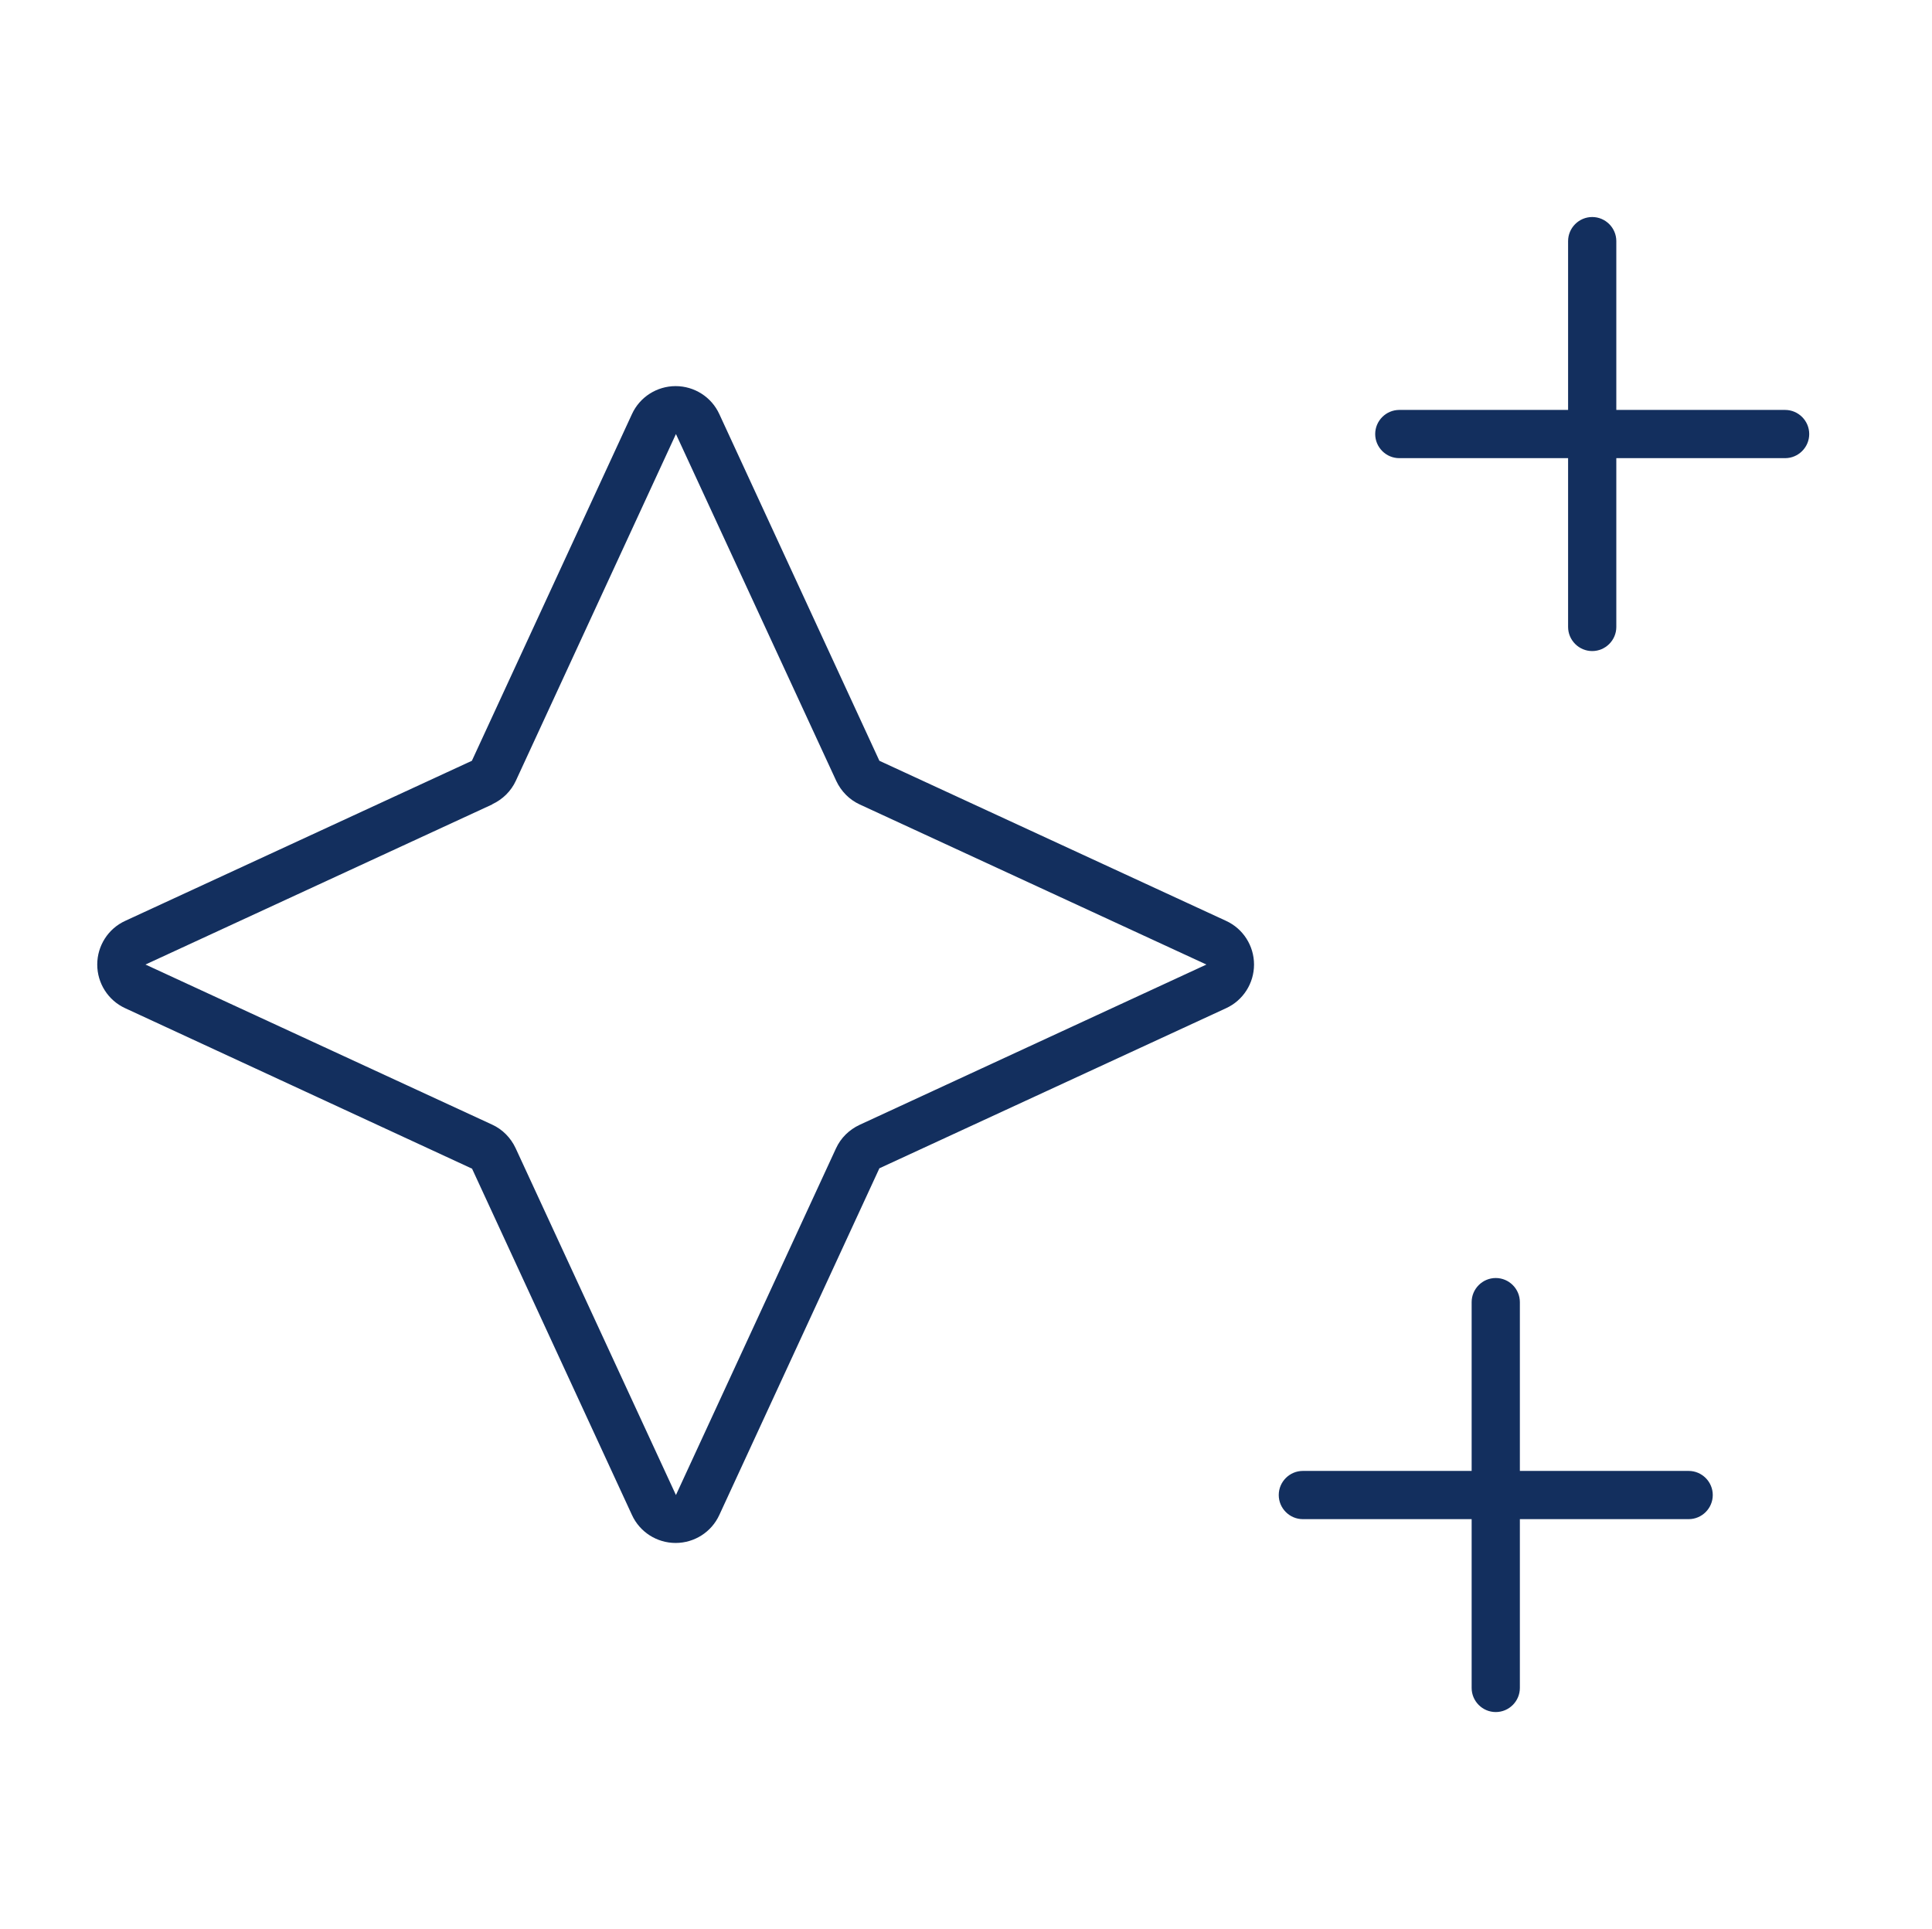 <svg width="641" height="640" viewBox="0 0 641 640" fill="none" xmlns="http://www.w3.org/2000/svg">
<path d="M528.263 72C532.663 72 536.263 75.6 536.263 80V136H592.263C596.663 136 600.263 139.6 600.263 144C600.263 148.4 596.663 152 592.263 152H536.263V208C536.263 212.4 532.663 216 528.263 216C523.863 216 520.263 212.4 520.263 208V152H464.263C459.863 152 456.263 148.4 456.263 144C456.263 139.6 459.863 136 464.263 136H520.263V80C520.263 75.6 523.863 72 528.263 72ZM496.263 424C500.663 424 504.263 427.6 504.263 432V488H560.263C564.663 488 568.263 491.6 568.263 496C568.263 500.4 564.663 504 560.263 504H504.263V560C504.263 564.4 500.663 568 496.263 568C491.863 568 488.263 564.4 488.263 560V504H432.263C427.863 504 424.263 500.4 424.263 496C424.263 491.6 427.863 488 432.263 488H488.263V432C488.263 427.6 491.863 424 496.263 424ZM163.263 266.9L48.263 320L163.263 373.1C166.763 374.7 169.463 377.5 171.063 380.9L224.263 496L277.363 381C278.963 377.5 281.763 374.8 285.163 373.2L400.263 320L285.263 266.9C281.763 265.3 279.063 262.5 277.463 259.1L224.263 144L171.163 259C169.563 262.5 166.763 265.2 163.363 266.8L163.263 266.9ZM156.563 387.7L41.563 334.5C35.863 331.9 32.263 326.2 32.263 320C32.263 313.8 35.863 308.1 41.563 305.5L156.563 252.4L209.663 137.4C212.263 131.7 217.963 128.1 224.163 128.1C230.363 128.1 236.063 131.7 238.663 137.4L291.763 252.4L406.763 305.5C412.463 308.1 416.063 313.8 416.063 320C416.063 326.2 412.463 331.9 406.763 334.5L291.763 387.6L238.663 502.6C236.063 508.3 230.363 511.9 224.163 511.9C217.963 511.9 212.263 508.3 209.663 502.6L156.563 387.6V387.7Z" fill="#132F5E"/>
</svg>
